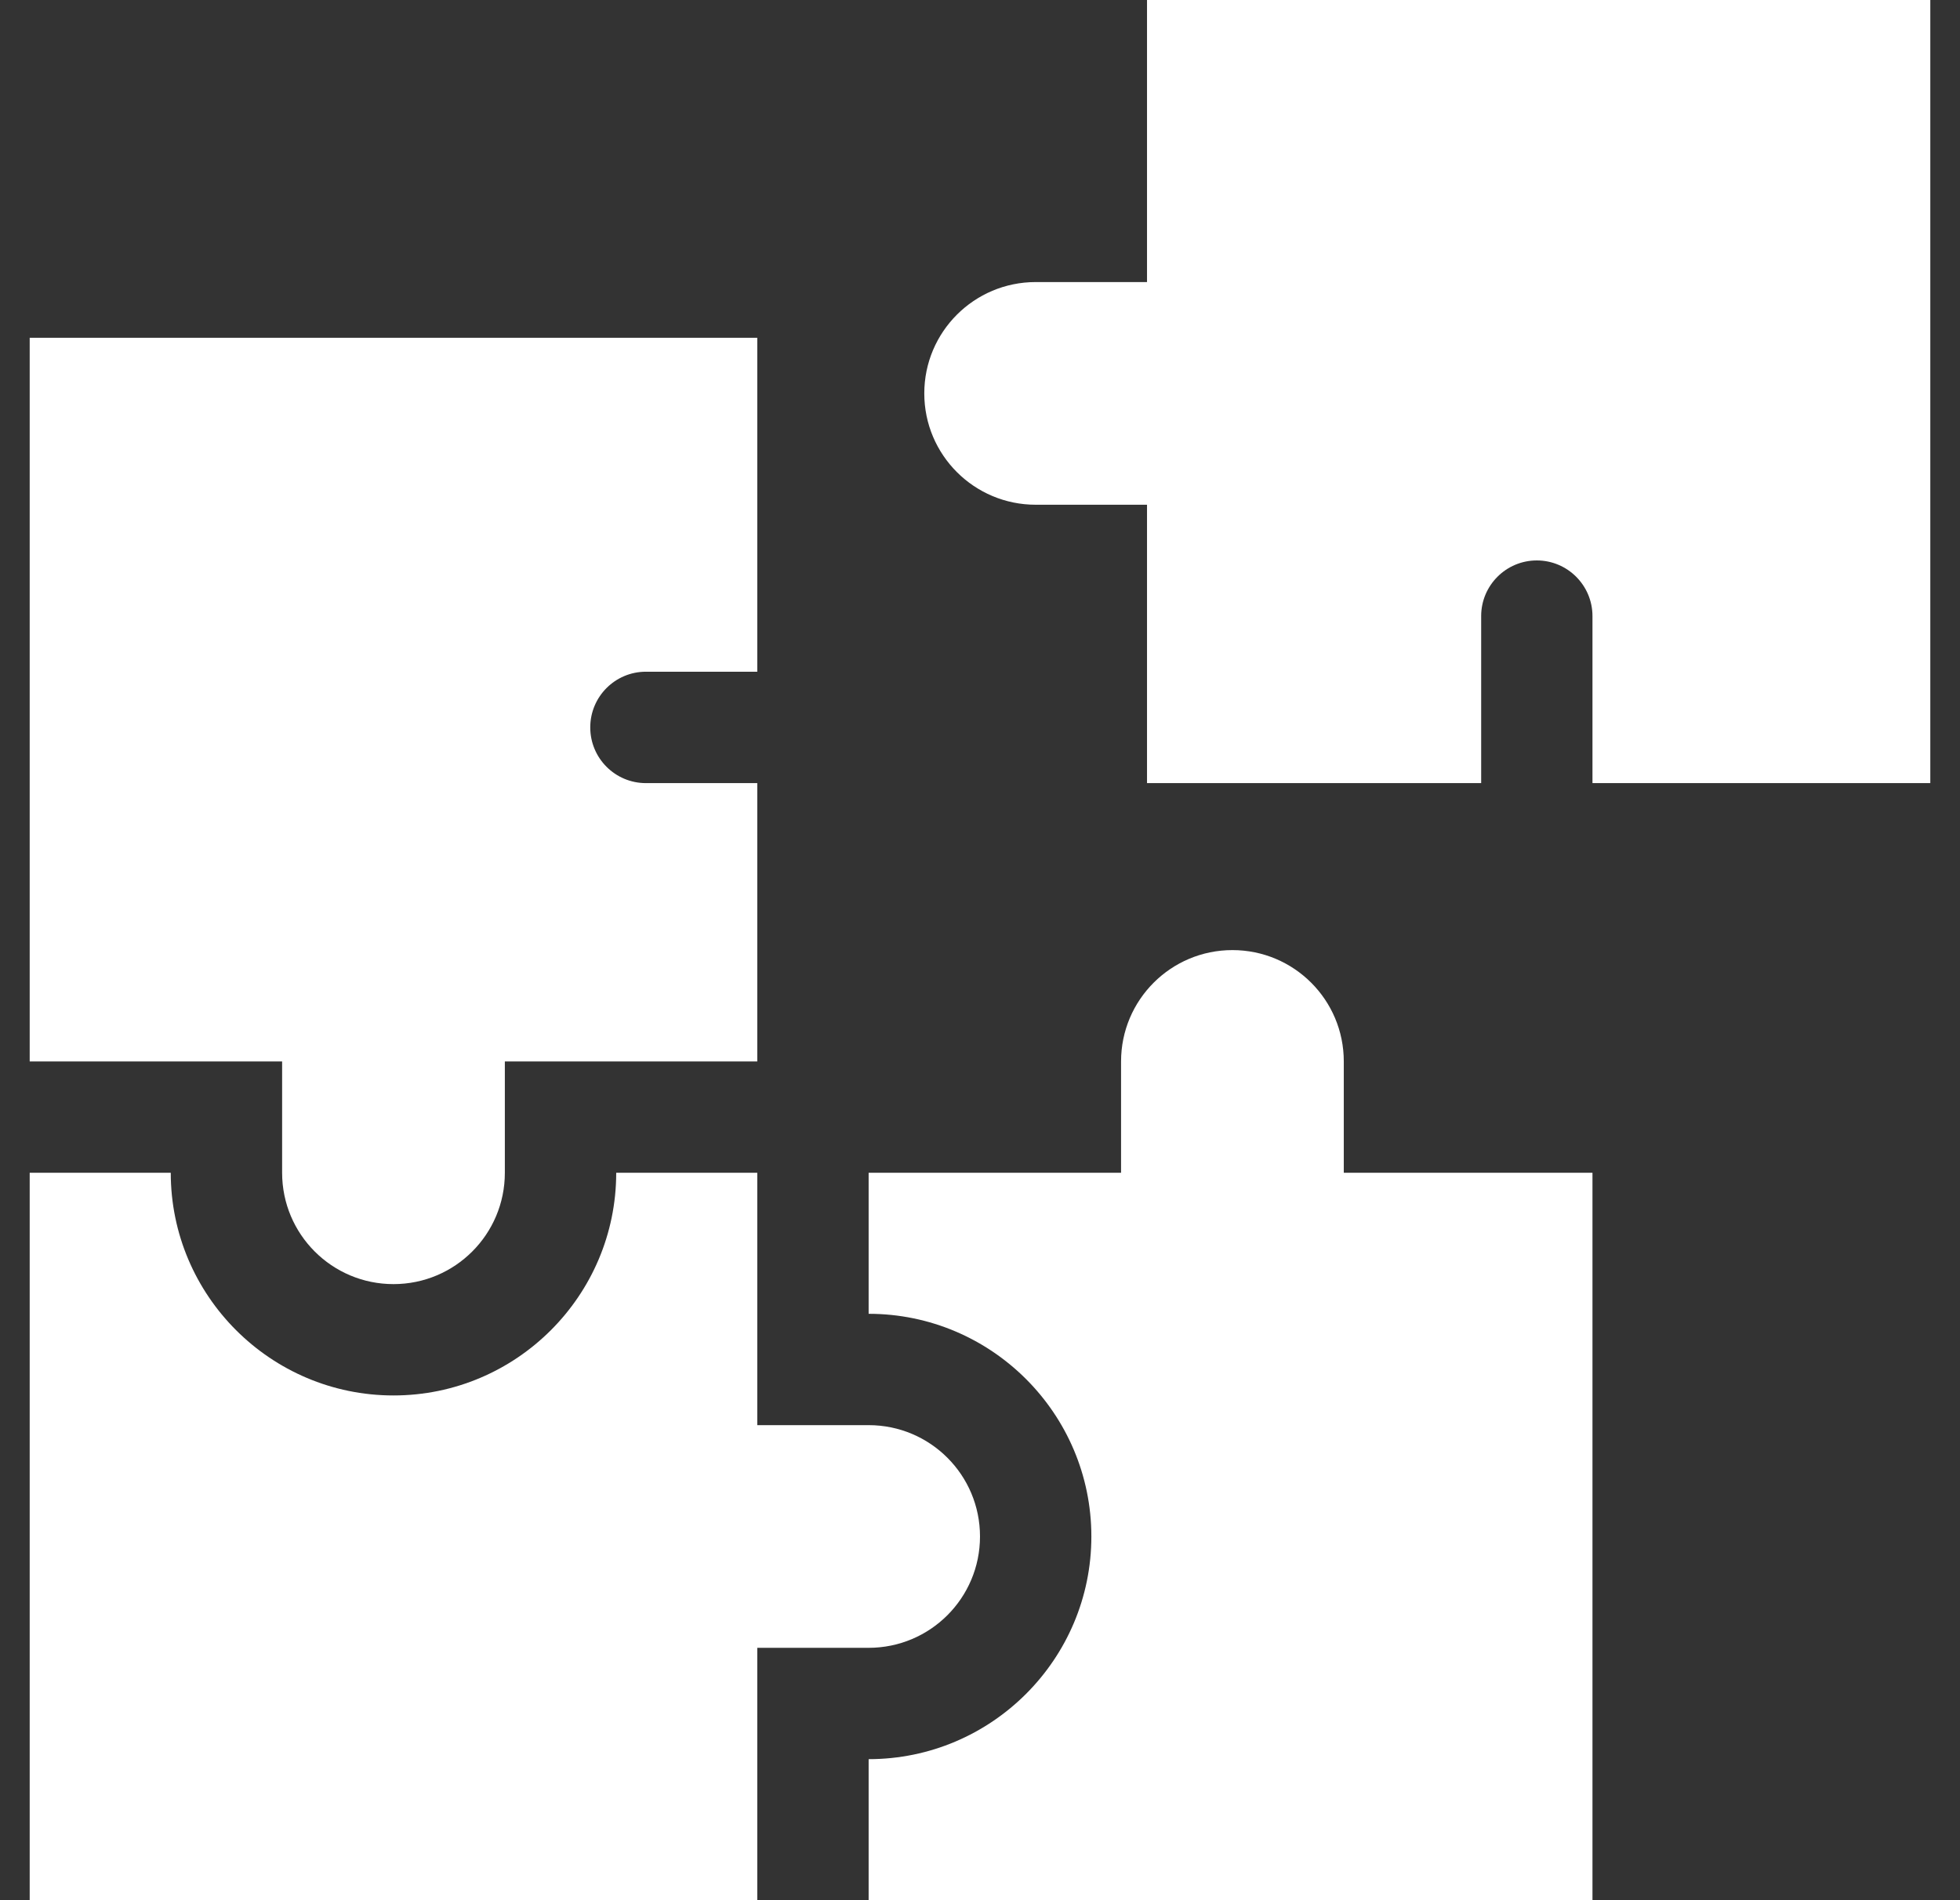 <svg width="33" height="32" viewBox="0 0 33 32" fill="none" xmlns="http://www.w3.org/2000/svg">
<rect x="0" y="0" width="33" height="32" fill="#333333" stroke="none"/>
<g clip-path="url(#clip0_912_472)">
<path d="M19.312 0V4.75H17.438C16.402 4.75 15.562 5.589 15.562 6.625C15.562 7.661 16.402 8.5 17.438 8.5H19.312V13.188H24.938V10.375C24.938 9.858 25.358 9.438 25.875 9.438C26.392 9.438 26.812 9.858 26.812 10.375V13.188H32.5V0H19.312Z" fill="white"/>
<path d="M4.75 19.75C4.75 20.786 5.589 21.625 6.625 21.625C7.661 21.625 8.5 20.786 8.5 19.75V17.875H12.75V13.188H10.875C10.357 13.188 9.938 12.768 9.938 12.25C9.938 11.732 10.357 11.312 10.875 11.312H12.75V5.688H0.5V17.875H4.75V19.75Z" fill="white"/>
<path d="M22.625 19.75V17.875C22.625 16.839 21.786 16 20.75 16C19.714 16 18.875 16.839 18.875 17.875V19.75H14.625V22.125C16.693 22.125 18.375 23.807 18.375 25.875C18.375 27.943 16.693 29.625 14.625 29.625V32H26.812V19.75H22.625Z" fill="white"/>
<path d="M14.625 27.75C15.661 27.75 16.5 26.911 16.5 25.875C16.5 24.839 15.661 24 14.625 24H12.75V19.75H10.375C10.375 21.818 8.693 23.5 6.625 23.5C4.557 23.5 2.875 21.818 2.875 19.75H0.5V32H12.75V27.75H14.625Z" fill="white"/>
</g>
<defs>
<clipPath id="clip0_912_472">
<rect width="32" height="32" fill="white" transform="translate(0.5)"/>
</clipPath>
</defs>
</svg>
